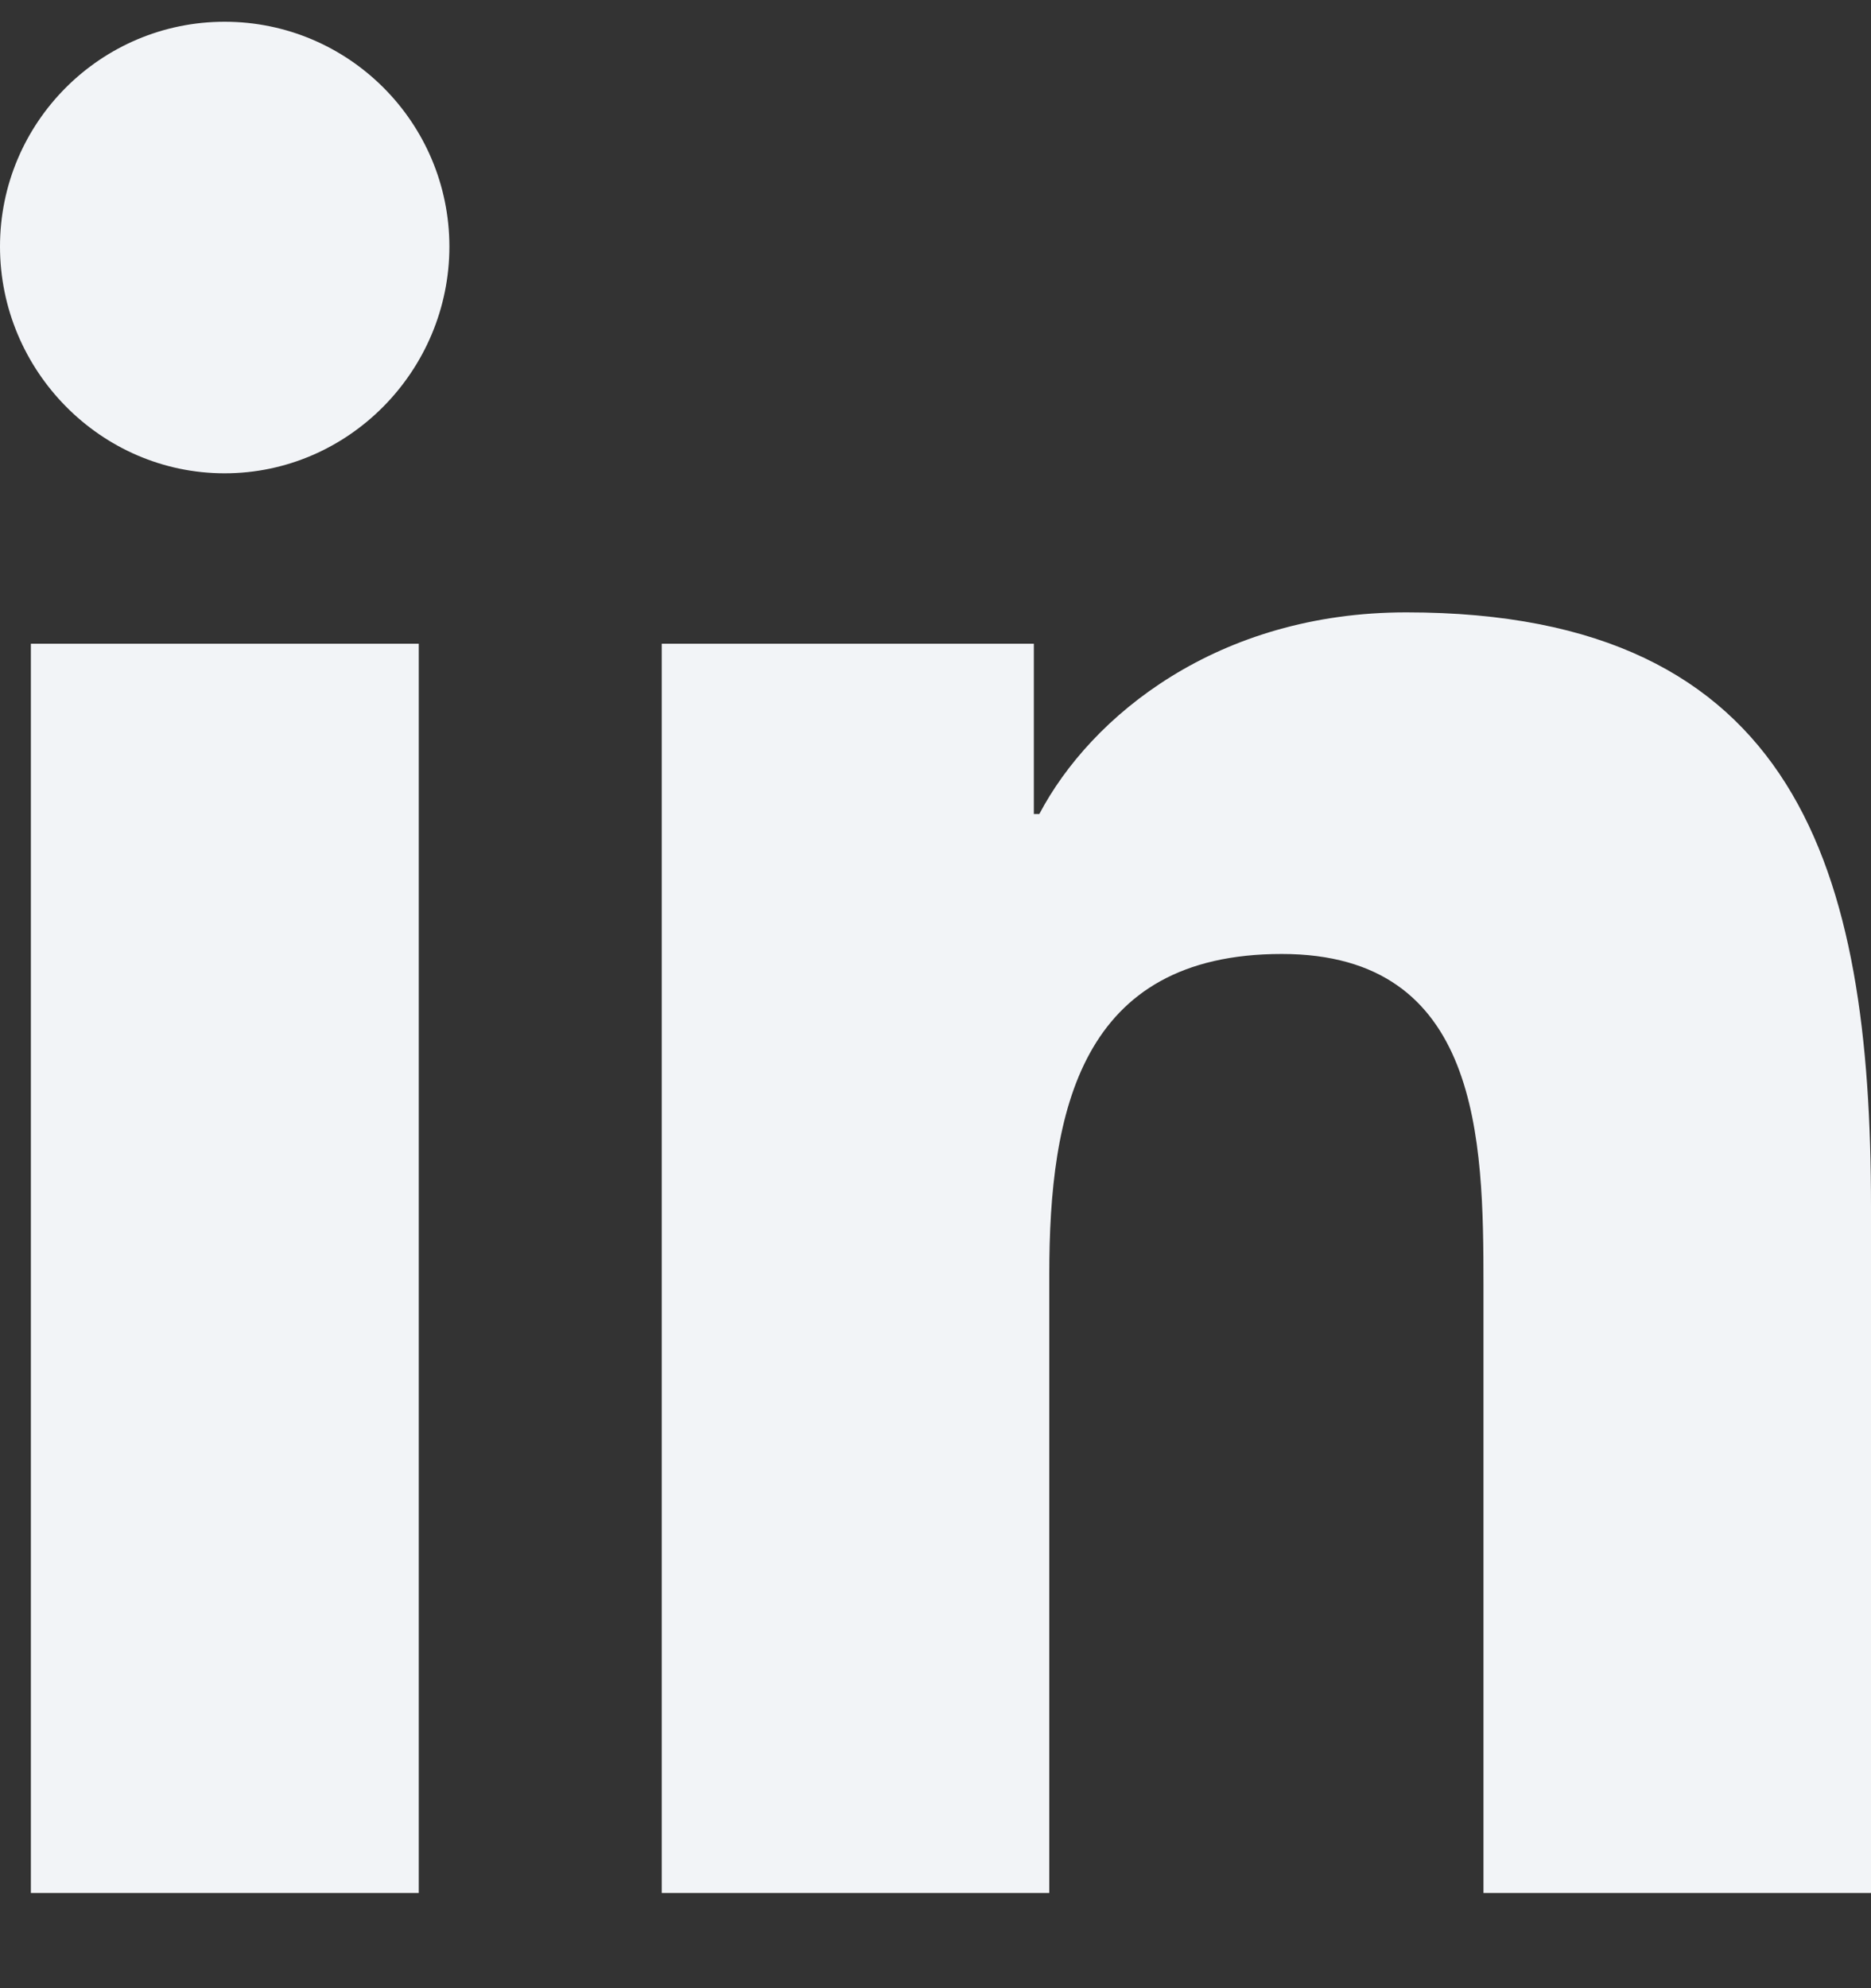 <svg width="16" height="17" viewBox="0 0 16 17" fill="none" xmlns="http://www.w3.org/2000/svg">
<rect x="0" y="0" width="16" height="17" fill="#333333" stroke="none"/>
<g clip-path="url(#clip0_2989_8452)">
<path d="M15.996 16.186L16 16.186V10.318C16 7.447 15.382 5.236 12.026 5.236C10.412 5.236 9.33 6.121 8.888 6.96H8.841V5.504H5.659V16.186H8.973V10.896C8.973 9.504 9.237 8.157 10.961 8.157C12.661 8.157 12.686 9.746 12.686 10.986V16.186H15.996Z" fill="#F2F4F7"/>
<path d="M0.264 5.504H3.581V16.186H0.264V5.504Z" fill="#F2F4F7"/>
<path d="M1.921 0.186C0.861 0.186 0 1.047 0 2.108C0 3.168 0.861 4.047 1.921 4.047C2.982 4.047 3.843 3.168 3.843 2.108C3.842 1.047 2.981 0.186 1.921 0.186Z" fill="#F2F4F7"/>
</g>
<defs>
<clipPath id="clip0_2989_8452">
<rect width="16" height="16" fill="white" transform="translate(0 0.186)"/>
</clipPath>
</defs>
</svg>
